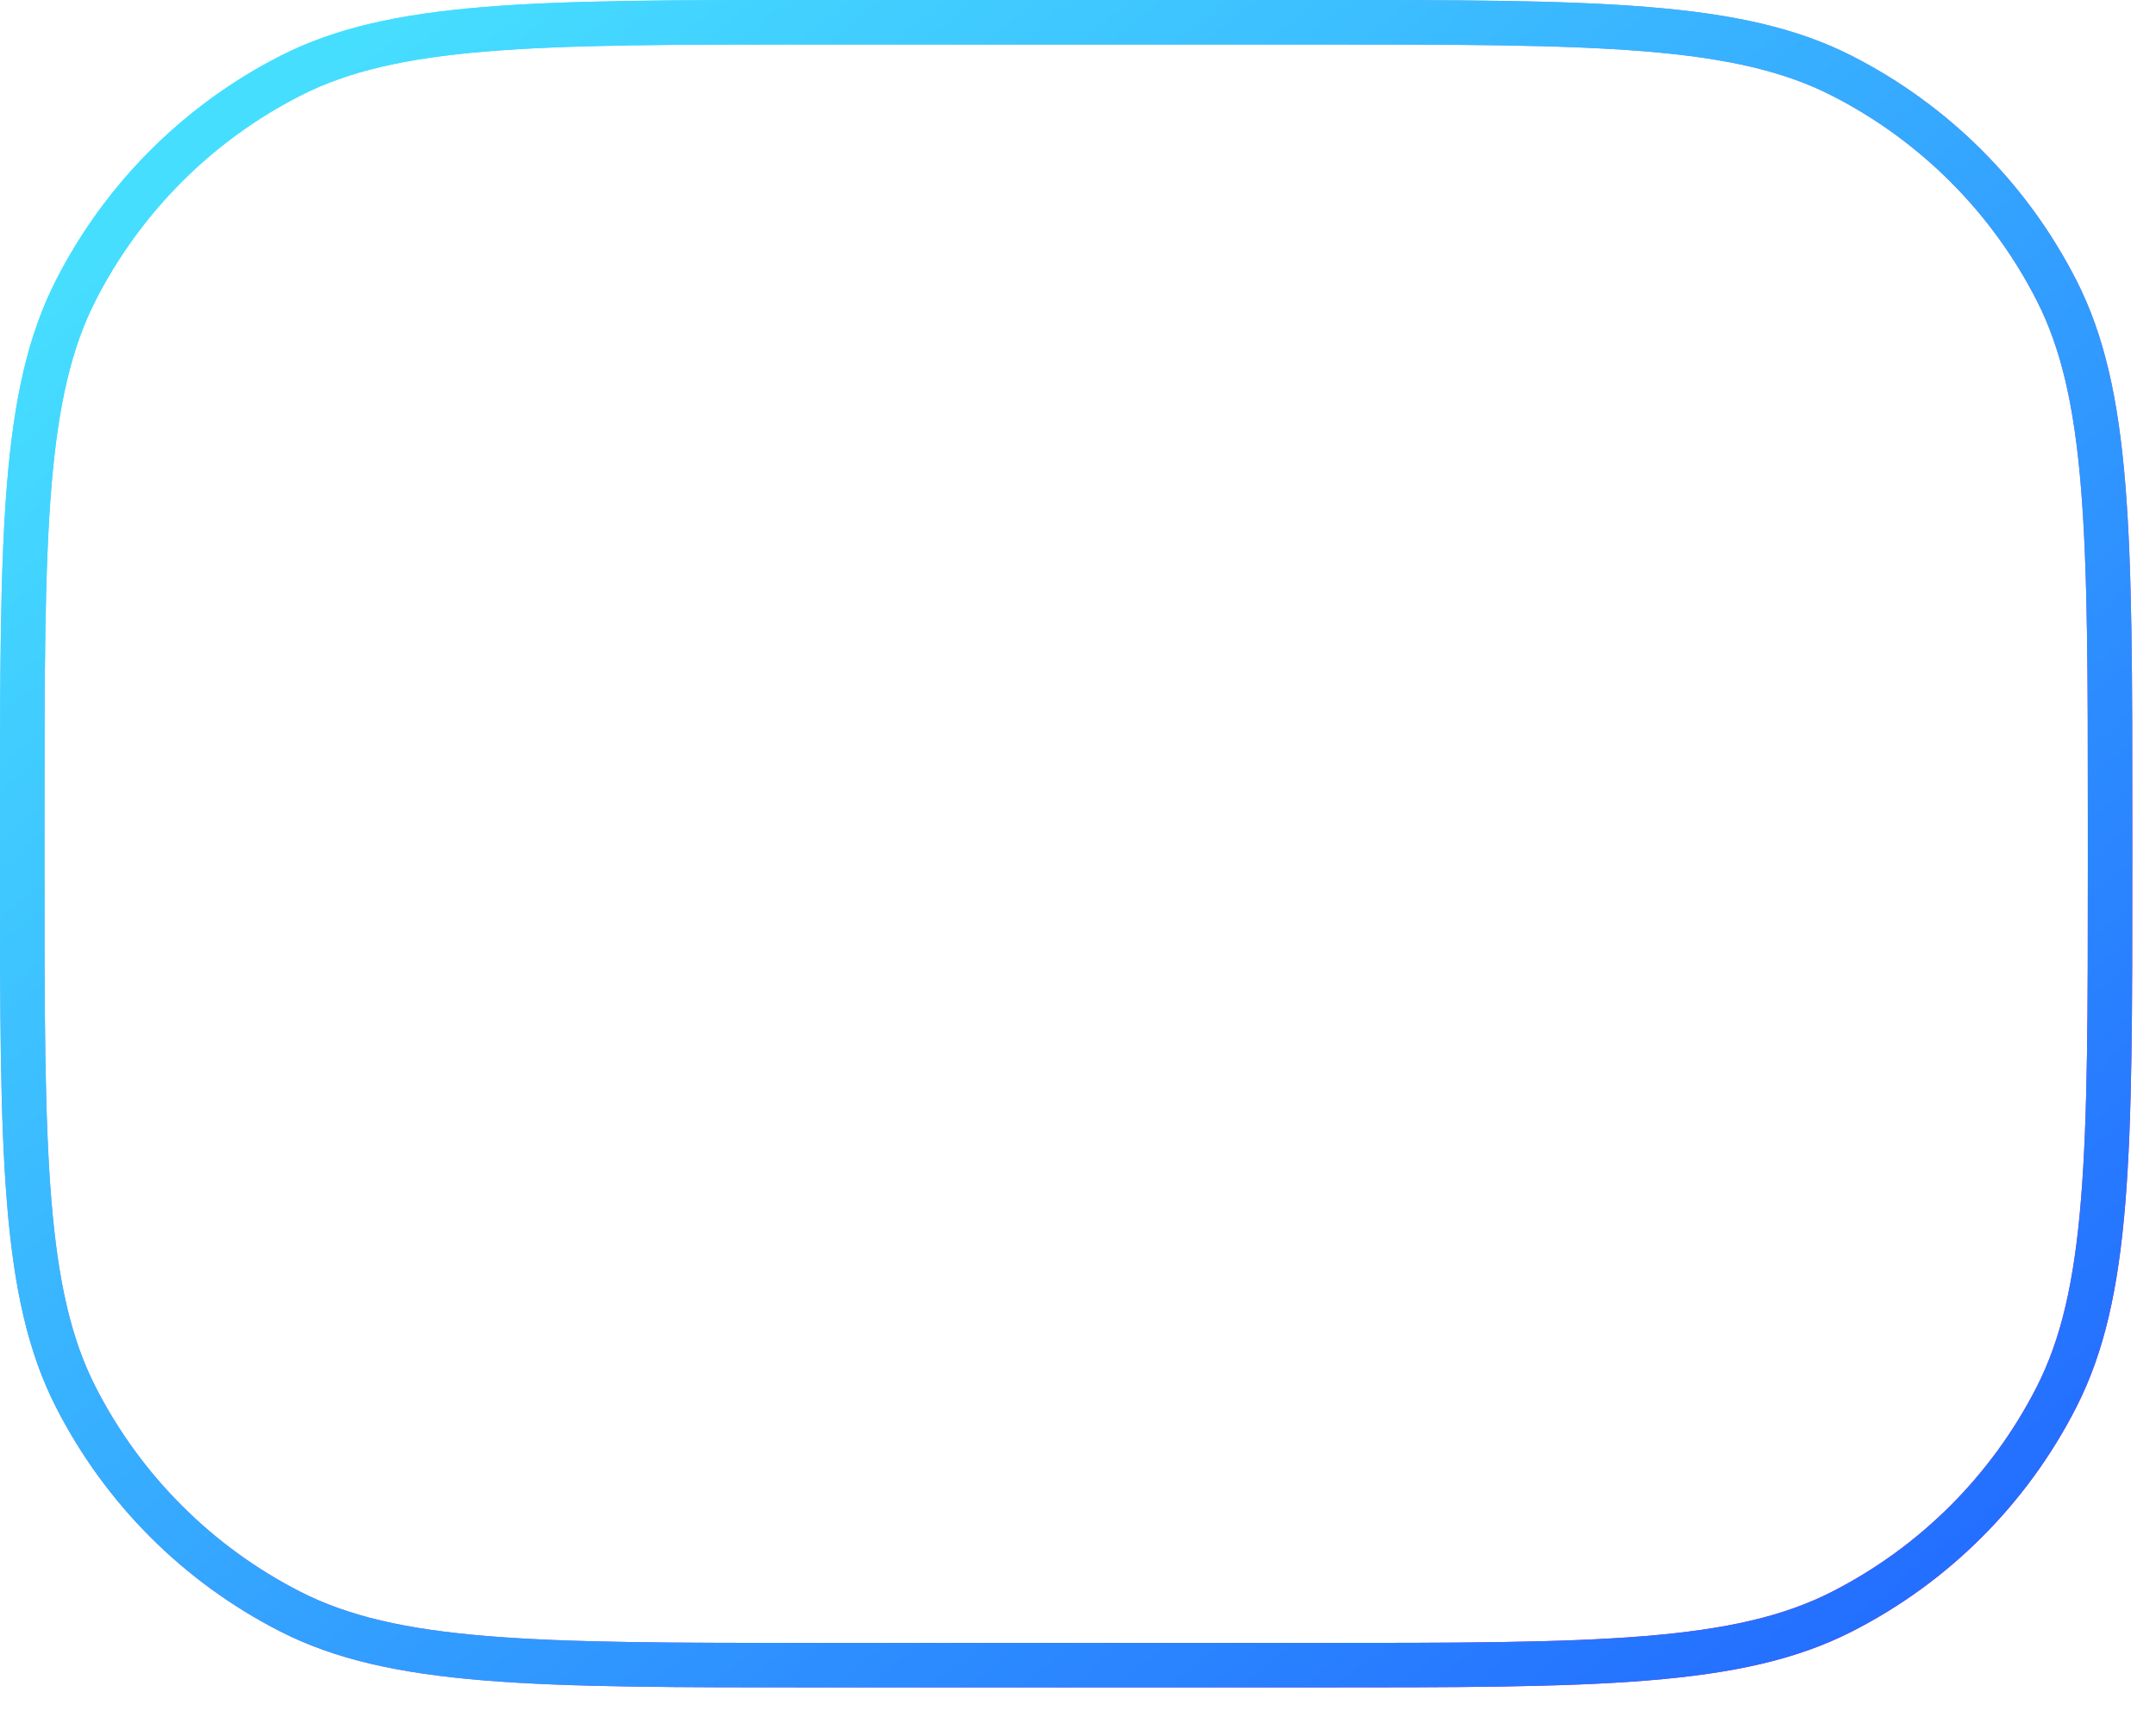 <svg width="63" height="50" viewBox="0 0 63 50" fill="none" xmlns="http://www.w3.org/2000/svg">
	<path fill-rule="evenodd" clip-rule="evenodd" d="M38.308 1.3H24C19.778 1.3 16.69 1.301 14.254 1.5C11.833 1.698 10.171 2.085 8.78 2.793C6.203 4.107 4.107 6.203 2.793 8.78C2.085 10.171 1.698 11.833 1.5 14.254C1.301 16.69 1.3 19.778 1.3 24V25.308C1.3 29.529 1.301 32.618 1.5 35.054C1.698 37.475 2.085 39.137 2.793 40.527C4.107 43.105 6.203 45.201 8.78 46.514C10.171 47.223 11.833 47.61 14.254 47.808C16.69 48.007 19.778 48.008 24 48.008H38.308C42.529 48.008 45.618 48.007 48.054 47.808C50.475 47.61 52.137 47.223 53.527 46.514C56.105 45.201 58.201 43.105 59.514 40.527C60.223 39.137 60.61 37.475 60.808 35.054C61.007 32.618 61.008 29.529 61.008 25.308V24C61.008 19.778 61.007 16.69 60.808 14.254C60.61 11.833 60.223 10.171 59.514 8.78C58.201 6.203 56.105 4.107 53.527 2.793C52.137 2.085 50.475 1.698 48.054 1.5C45.618 1.301 42.53 1.3 38.308 1.3ZM1.635 8.19C0 11.399 0 15.599 0 24V25.308C0 33.709 0 37.909 1.635 41.117C3.073 43.94 5.368 46.235 8.19 47.673C11.399 49.308 15.599 49.308 24 49.308H38.308C46.709 49.308 50.909 49.308 54.117 47.673C56.94 46.235 59.235 43.94 60.673 41.117C62.308 37.909 62.308 33.709 62.308 25.308V24C62.308 15.599 62.308 11.399 60.673 8.19C59.235 5.368 56.94 3.073 54.117 1.635C50.909 0 46.709 0 38.308 0H24C15.599 0 11.399 0 8.19 1.635C5.368 3.073 3.073 5.368 1.635 8.19Z" fill="url(#paint0_linear_1063_148)"/>
	<path fill-rule="evenodd" clip-rule="evenodd" d="M38.308 1.3H24C19.778 1.3 16.69 1.301 14.254 1.5C11.833 1.698 10.171 2.085 8.78 2.793C6.203 4.107 4.107 6.203 2.793 8.78C2.085 10.171 1.698 11.833 1.5 14.254C1.301 16.69 1.3 19.778 1.3 24V25.308C1.3 29.529 1.301 32.618 1.5 35.054C1.698 37.475 2.085 39.137 2.793 40.527C4.107 43.105 6.203 45.201 8.78 46.514C10.171 47.223 11.833 47.61 14.254 47.808C16.69 48.007 19.778 48.008 24 48.008H38.308C42.529 48.008 45.618 48.007 48.054 47.808C50.475 47.61 52.137 47.223 53.527 46.514C56.105 45.201 58.201 43.105 59.514 40.527C60.223 39.137 60.61 37.475 60.808 35.054C61.007 32.618 61.008 29.529 61.008 25.308V24C61.008 19.778 61.007 16.69 60.808 14.254C60.61 11.833 60.223 10.171 59.514 8.78C58.201 6.203 56.105 4.107 53.527 2.793C52.137 2.085 50.475 1.698 48.054 1.5C45.618 1.301 42.53 1.3 38.308 1.3ZM1.635 8.19C0 11.399 0 15.599 0 24V25.308C0 33.709 0 37.909 1.635 41.117C3.073 43.94 5.368 46.235 8.19 47.673C11.399 49.308 15.599 49.308 24 49.308H38.308C46.709 49.308 50.909 49.308 54.117 47.673C56.94 46.235 59.235 43.94 60.673 41.117C62.308 37.909 62.308 33.709 62.308 25.308V24C62.308 15.599 62.308 11.399 60.673 8.19C59.235 5.368 56.94 3.073 54.117 1.635C50.909 0 46.709 0 38.308 0H24C15.599 0 11.399 0 8.19 1.635C5.368 3.073 3.073 5.368 1.635 8.19Z" fill="url(#paint1_linear_1063_148)"/>
	<defs>
		<linearGradient id="paint0_linear_1063_148" x1="12.239" y1="-0.552" x2="52.85" y2="49.517" gradientUnits="userSpaceOnUse">
			<stop stop-color="#2BE6FF"/>
			<stop offset="1" stop-color="#FF00C7"/>
		</linearGradient>
		<linearGradient id="paint1_linear_1063_148" x1="12.239" y1="-0.552" x2="52.85" y2="49.517" gradientUnits="userSpaceOnUse">
			<stop stop-color="#46DEFF"/>
			<stop offset="1" stop-color="#236EFF"/>
		</linearGradient>
	</defs>
</svg>
